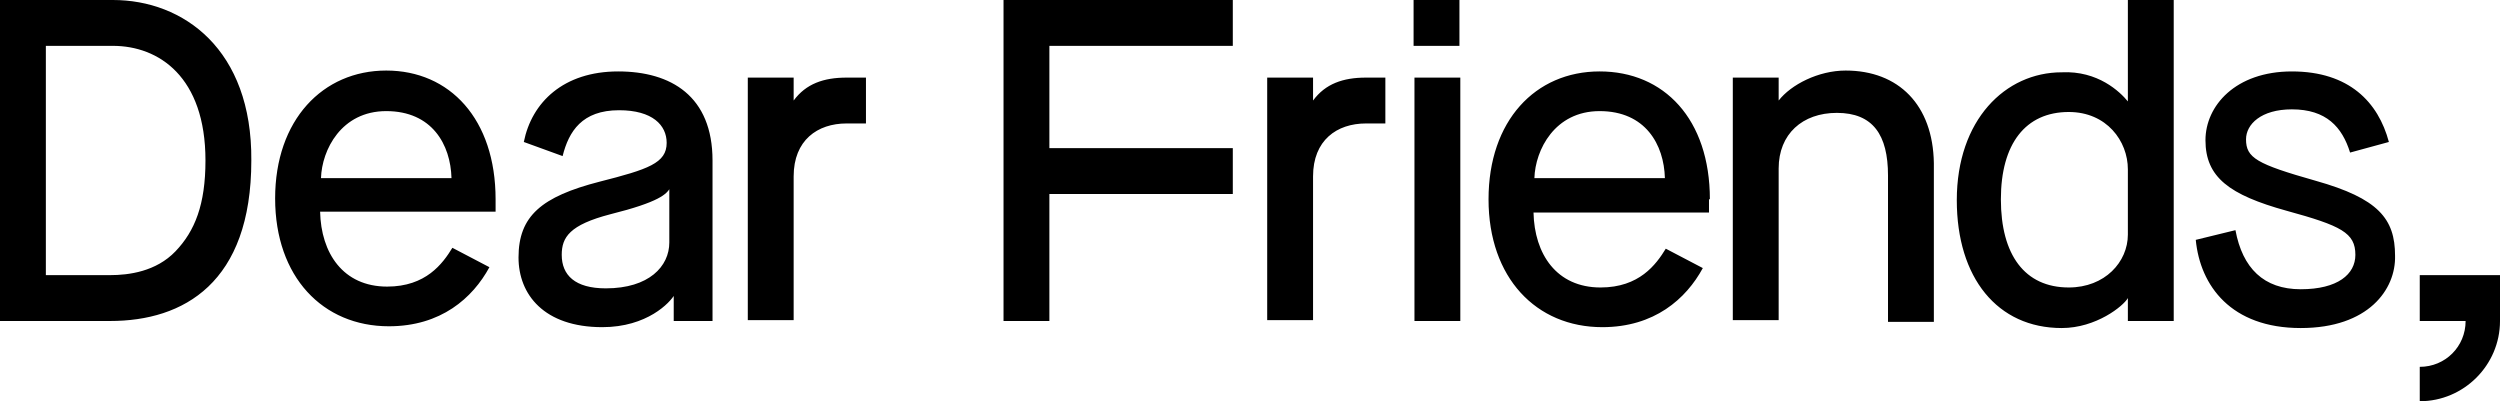 <?xml version="1.0" encoding="utf-8"?>
<!-- Generator: Adobe Illustrator 21.0.0, SVG Export Plug-In . SVG Version: 6.00 Build 0)  -->
<svg version="1.1" id="Layer_1" xmlns="http://www.w3.org/2000/svg" xmlns:xlink="http://www.w3.org/1999/xlink" x="0px" y="0px"
	 viewBox="0 0 283.5 45.5" style="enable-background:new 0 0 283.5 45.5;" xml:space="preserve">
<path d="M12.8,5.2c5.2,0,10.5,3.5,10.5,13c0,5-1.2,8-3.4,10.3s-5.3,2.7-7.4,2.7H5.2v-26L12.8,5.2 M12.8,0H0v36.4h12.5
	c8.3,0,16-4.3,16-18.2C28.6,5.6,20.8,0,12.8,0L12.8,0z M76.5,33.4c-0.5,0.9-3.1,3.7-8.2,3.7c-6.6,0-9.5-3.7-9.5-7.9
	c0-4.7,2.6-6.9,9.2-8.6c5.5-1.4,7.6-2.1,7.6-4.4c0-2-1.6-3.7-5.4-3.7c-4.2,0-5.7,2.4-6.4,5.2l-4.4-1.6c0.9-4.5,4.5-8,10.7-8
	c6,0,10.7,2.8,10.7,10.1v18.2h-4.4v-3H76.5z M76,21.3c-0.4,0.7-1.2,1.6-6.8,3c-4.6,1.2-5.5,2.6-5.5,4.6c0,2.3,1.5,3.8,5,3.8
	c4.9,0,7.2-2.5,7.2-5.2v-6.2H76z M241.3,11.5V0h5.2v36.4h-5.2v-2.6c-0.5,0.9-3.6,3.4-7.5,3.4c-7.3,0-11.9-5.7-11.9-14.5
	c0-9.1,5.5-14.5,11.9-14.5C237.9,8,240.4,10.4,241.3,11.5z M241.3,19.2c0-3.2-2.4-6.5-6.7-6.5c-4.9,0-7.7,3.6-7.7,9.9s2.7,10,7.7,10
	c4.1,0,6.7-2.9,6.7-6V19.2z M253.5,26.1c0.8,4.3,3.2,6.7,7.4,6.7c4.2,0,6.2-1.7,6.2-3.9c0-2.5-1.6-3.3-7.8-5c-6.5-1.8-9.2-3.8-9.2-8
	c0-3.9,3.4-7.8,9.8-7.8c6.5,0,9.8,3.5,11,8l-4.4,1.2c-0.9-2.9-2.7-4.9-6.6-4.9c-3.5,0-5.2,1.7-5.2,3.4c0,2.1,1.2,2.8,7.9,4.7
	c7.1,2,9,4.3,9,8.5c0.1,3.8-3,8.2-10.7,8.2c-7.9,0-11.4-4.8-11.9-10L253.5,26.1z M56.2,22.6C56.2,13.5,51,8,43.8,8
	s-12.6,5.6-12.6,14.5S36.6,37,44.1,37c5.9,0,9.5-3.2,11.4-6.7l-4.2-2.2c-1.1,1.8-3,4.4-7.4,4.4c-5,0-7.5-3.8-7.6-8.5h19.9
	C56.2,24,56.2,22.6,56.2,22.6z M36.4,20.2c0.1-3.2,2.3-7.6,7.4-7.6c5.2,0,7.3,3.8,7.4,7.6H36.4z M193.9,22.6
	c0-9.1-5.2-14.5-12.5-14.5s-12.6,5.6-12.6,14.5s5.4,14.5,12.9,14.5c5.9,0,9.5-3.2,11.4-6.7l-4.2-2.2c-1.1,1.8-3,4.4-7.4,4.4
	c-5,0-7.5-3.8-7.6-8.5h19.9v-1.5C193.8,22.6,193.9,22.6,193.9,22.6z M174,20.2c0.1-3.2,2.3-7.6,7.4-7.6c5.2,0,7.3,3.8,7.4,7.6H174z
	 M154.9,8.8c-2.6,0-4.6,0.7-6,2.6V8.8h-5.2v27.5h5.2V20c0-4.1,2.7-6,6-6h2.2V8.8H154.9z M160.4,36.4h5.2V8.8h-5.2V36.4z M139.8,5.2
	V0h-26v36.4h5.2V22h20.8v-5.2H119V5.2H139.8z M165.5,0h-5.2v5.2h5.2V0z M209.3,8c-3.1,0-6.2,1.6-7.6,3.4V8.8h-5.2v27.5h5.2V19.1
	c0-3.9,2.7-6.3,6.6-6.3c4.1,0,5.8,2.5,5.8,7.1v16.6h5.2v-18C219.2,11.9,215.3,8,209.3,8z M274.4,31.2v5.2h5.2c0,2.9-2.3,5.2-5.2,5.2
	v3.9c5,0,9.1-4.1,9.1-9.1v-5.2H274.4z M96,8.8c-2.6,0-4.6,0.7-6,2.6V8.8h-5.2v27.5H90V20c0-4.1,2.7-6,6-6h2.2V8.8H96z"/>
</svg>
